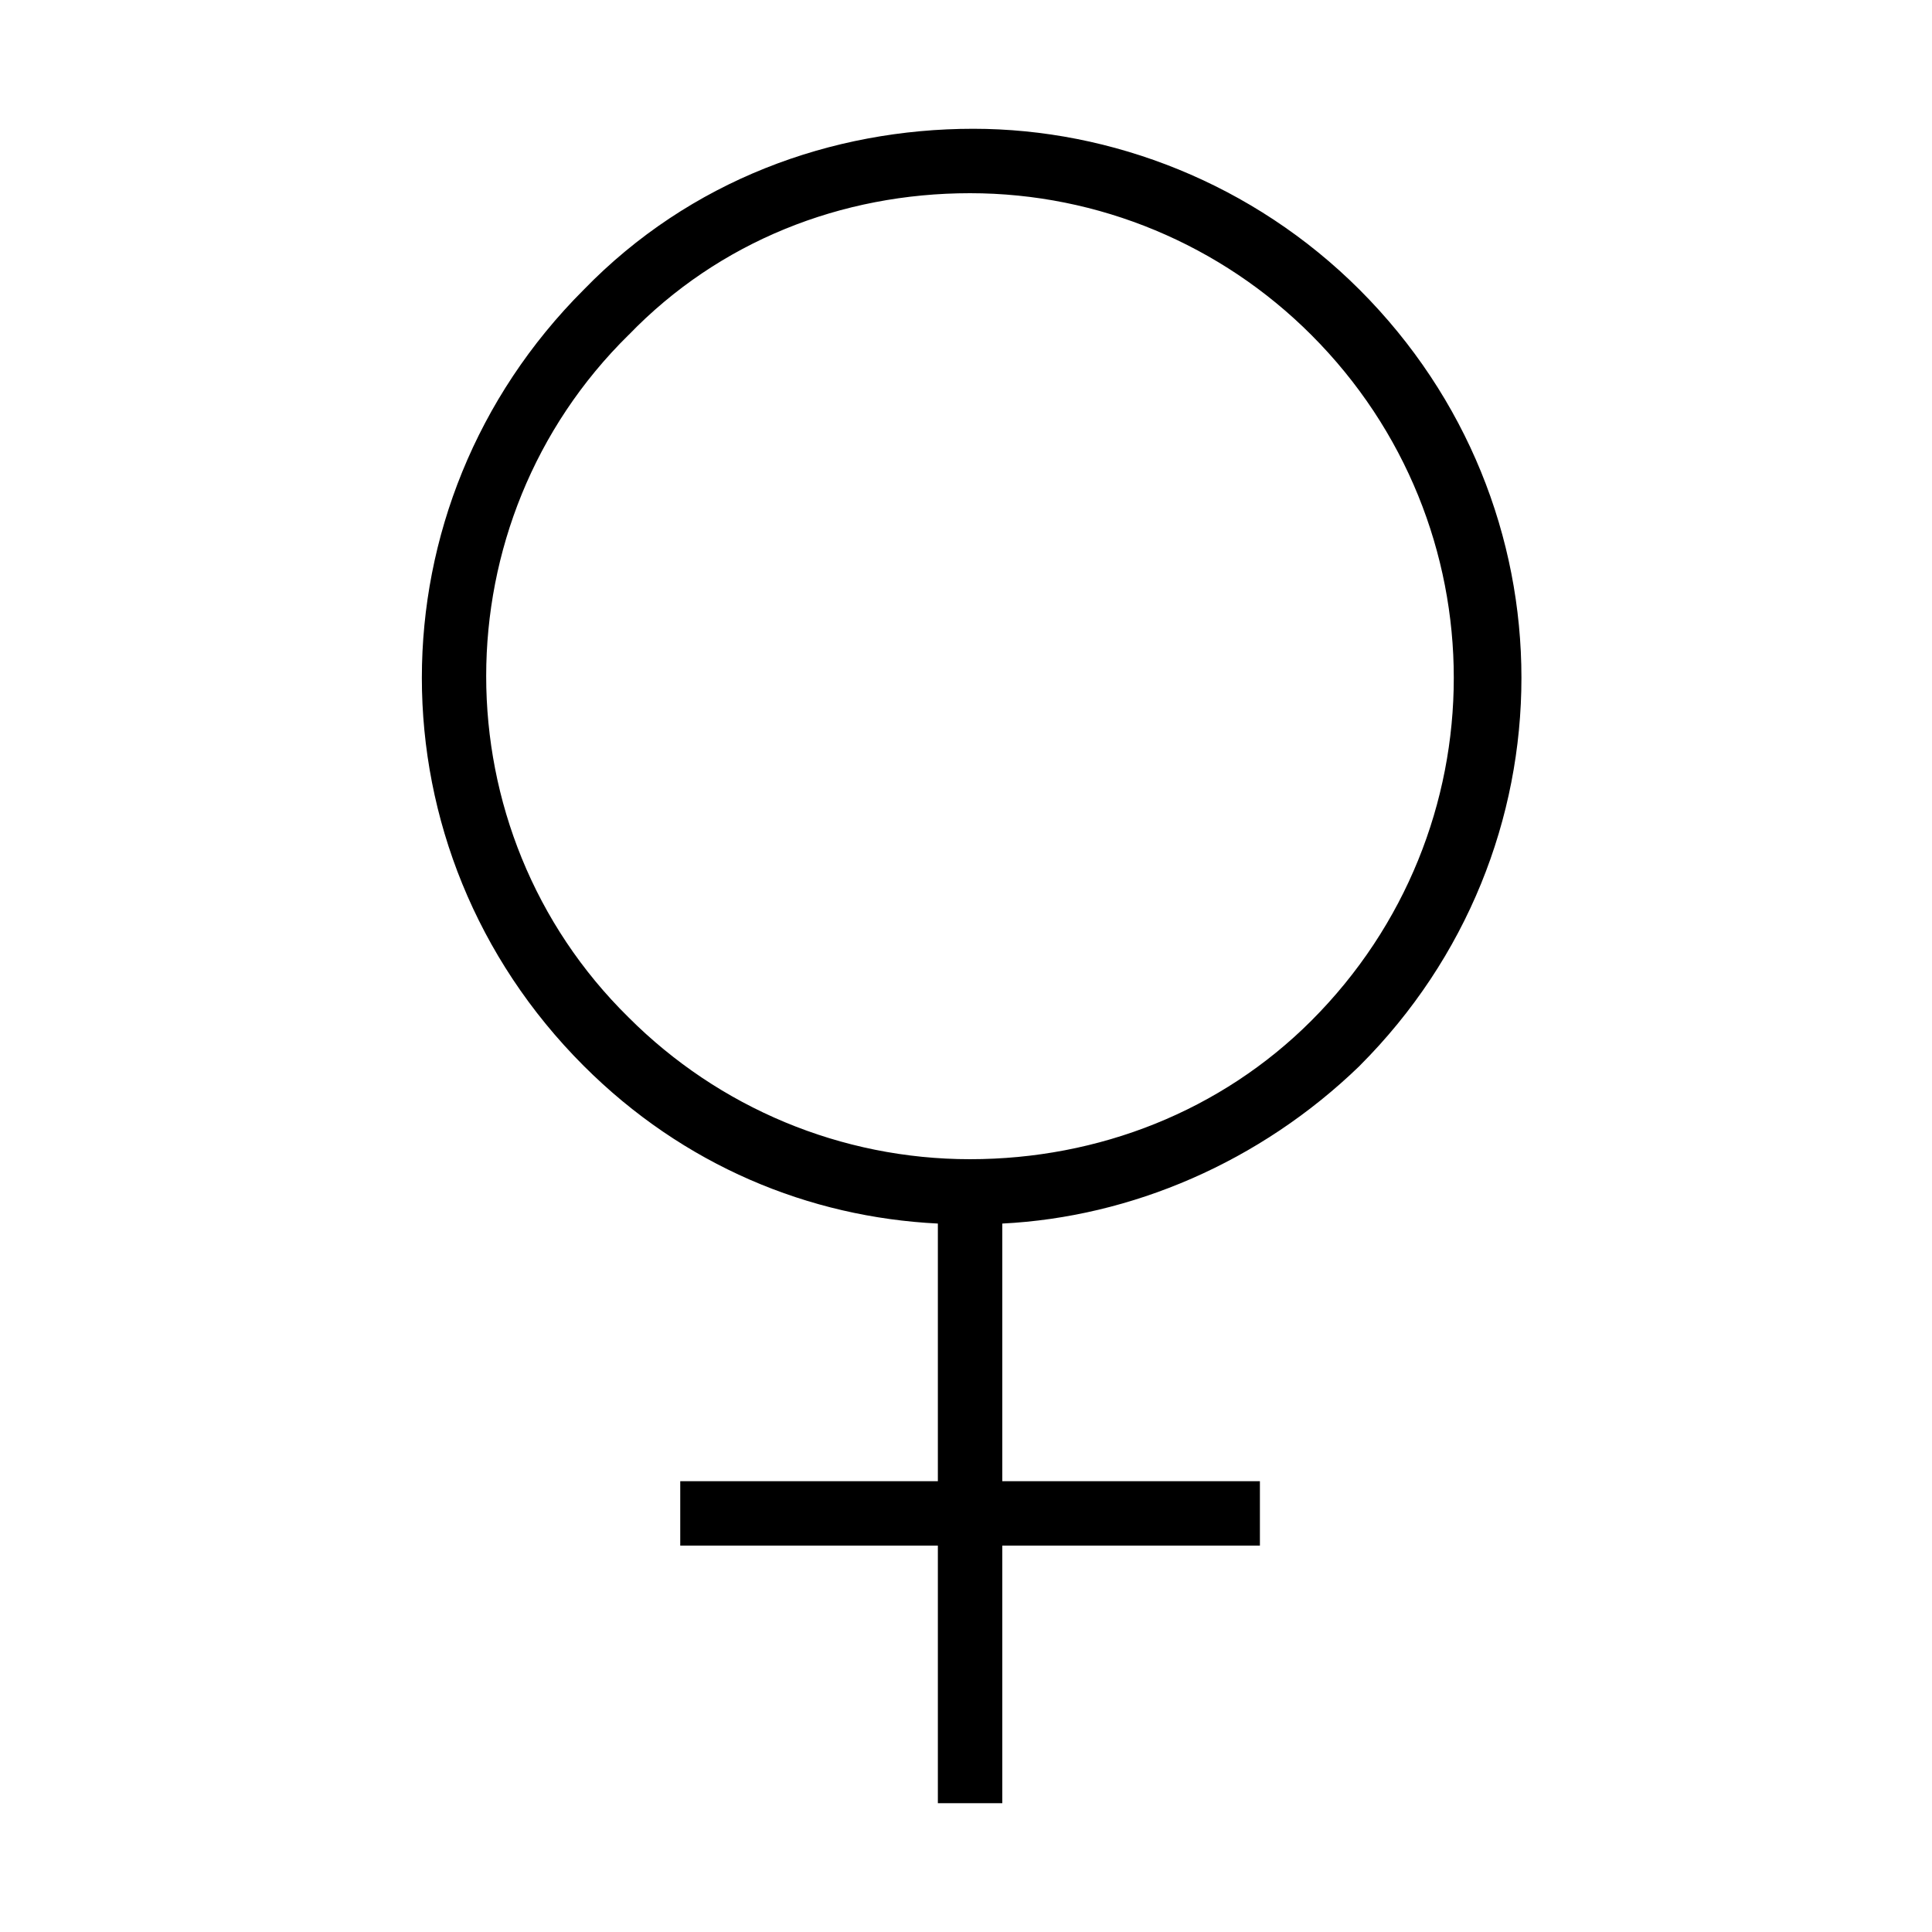 <?xml version="1.0" encoding="utf-8"?>

<!DOCTYPE svg PUBLIC "-//W3C//DTD SVG 1.1//EN" "http://www.w3.org/Graphics/SVG/1.1/DTD/svg11.dtd">
<!-- Uploaded to: SVG Repo, www.svgrepo.com, Generator: SVG Repo Mixer Tools -->
<svg width="800px" height="800px" viewBox="-7 0 32 32" version="1.1" xmlns="http://www.w3.org/2000/svg" xmlns:xlink="http://www.w3.org/1999/xlink">
<g id="icomoon-ignore">
</g>
<path d="M15.52 17.653c3.573-3.573 3.573-9.28 0-12.853-1.76-1.76-4.107-2.667-6.4-2.667-2.347 0-4.693 0.853-6.453 2.667-3.573 3.573-3.573 9.28 0 12.853 1.653 1.653 3.733 2.507 5.867 2.613v4.267h-4.267v1.067h4.267v4.267h1.067v-4.267h4.267v-1.067h-4.267v-4.267c2.133-0.107 4.267-1.013 5.92-2.613zM3.413 5.547c1.493-1.547 3.52-2.347 5.653-2.347s4.16 0.853 5.653 2.347c3.147 3.147 3.147 8.213 0 11.36-1.493 1.493-3.52 2.293-5.653 2.293s-4.16-0.853-5.653-2.347c-3.147-3.093-3.147-8.213 0-11.307z" fill="#000000">

</path>
</svg>